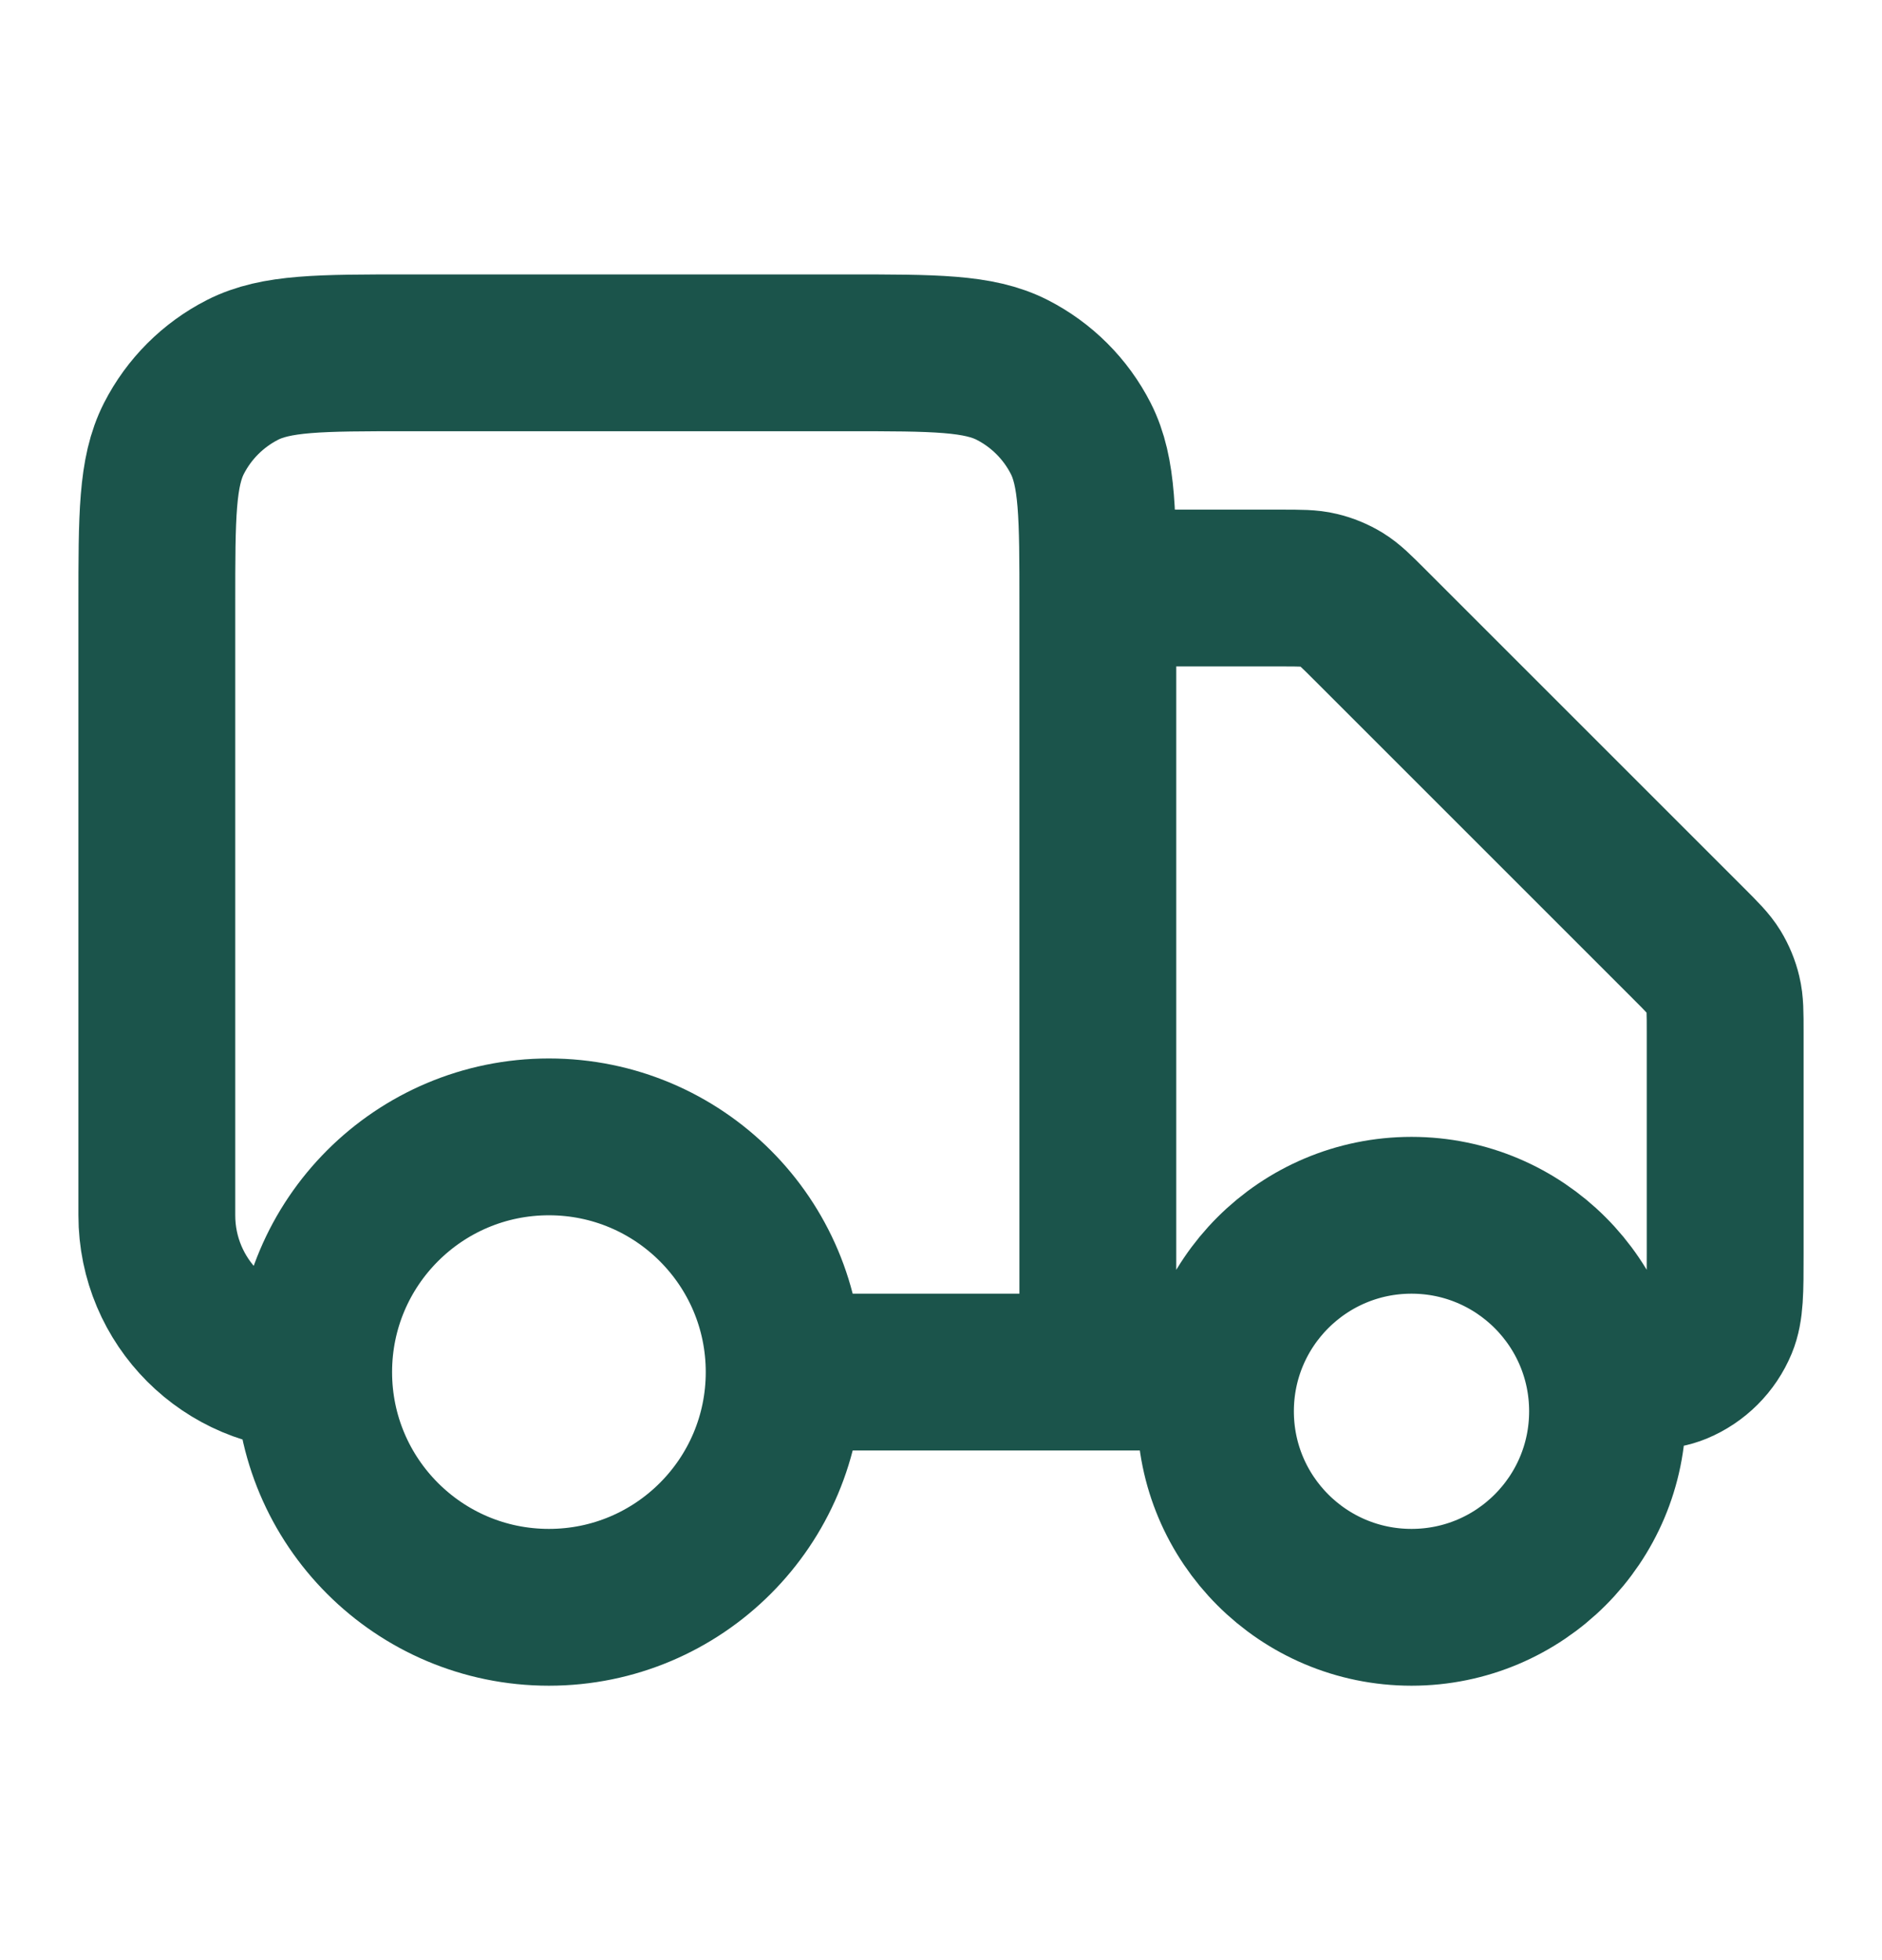 <svg xmlns="http://www.w3.org/2000/svg" fill="none" viewBox="0 0 24 25" height="25" width="24">
<path stroke-linejoin="round" stroke-linecap="round" stroke-width="2" stroke="#1B544B" d="M14 7.5H16.337C16.582 7.5 16.704 7.5 16.819 7.528C16.921 7.552 17.019 7.593 17.108 7.647C17.209 7.709 17.296 7.796 17.469 7.969L21.531 12.031C21.704 12.204 21.791 12.291 21.853 12.392C21.907 12.481 21.948 12.579 21.972 12.681C22 12.796 22 12.918 22 13.163V16C22 16.466 22 16.699 21.924 16.883C21.822 17.128 21.628 17.322 21.383 17.424C21.199 17.5 20.966 17.5 20.5 17.5M15.5 17.5H14M14 17.5V7.7C14 6.58 14 6.02 13.782 5.592C13.59 5.216 13.284 4.91 12.908 4.718C12.48 4.5 11.92 4.5 10.8 4.5H5.2C4.08 4.5 3.52 4.5 3.092 4.718C2.716 4.91 2.41 5.216 2.218 5.592C2 6.02 2 6.58 2 7.7V15.5C2 16.605 2.895 17.5 4 17.5M14 17.5H10M10 17.5C10 19.157 8.657 20.5 7 20.5C5.343 20.5 4 19.157 4 17.5M10 17.5C10 15.843 8.657 14.5 7 14.5C5.343 14.5 4 15.843 4 17.5M20.5 18C20.5 19.381 19.381 20.5 18 20.5C16.619 20.5 15.5 19.381 15.5 18C15.5 16.619 16.619 15.5 18 15.5C19.381 15.5 20.5 16.619 20.5 18Z"></path>
</svg>

